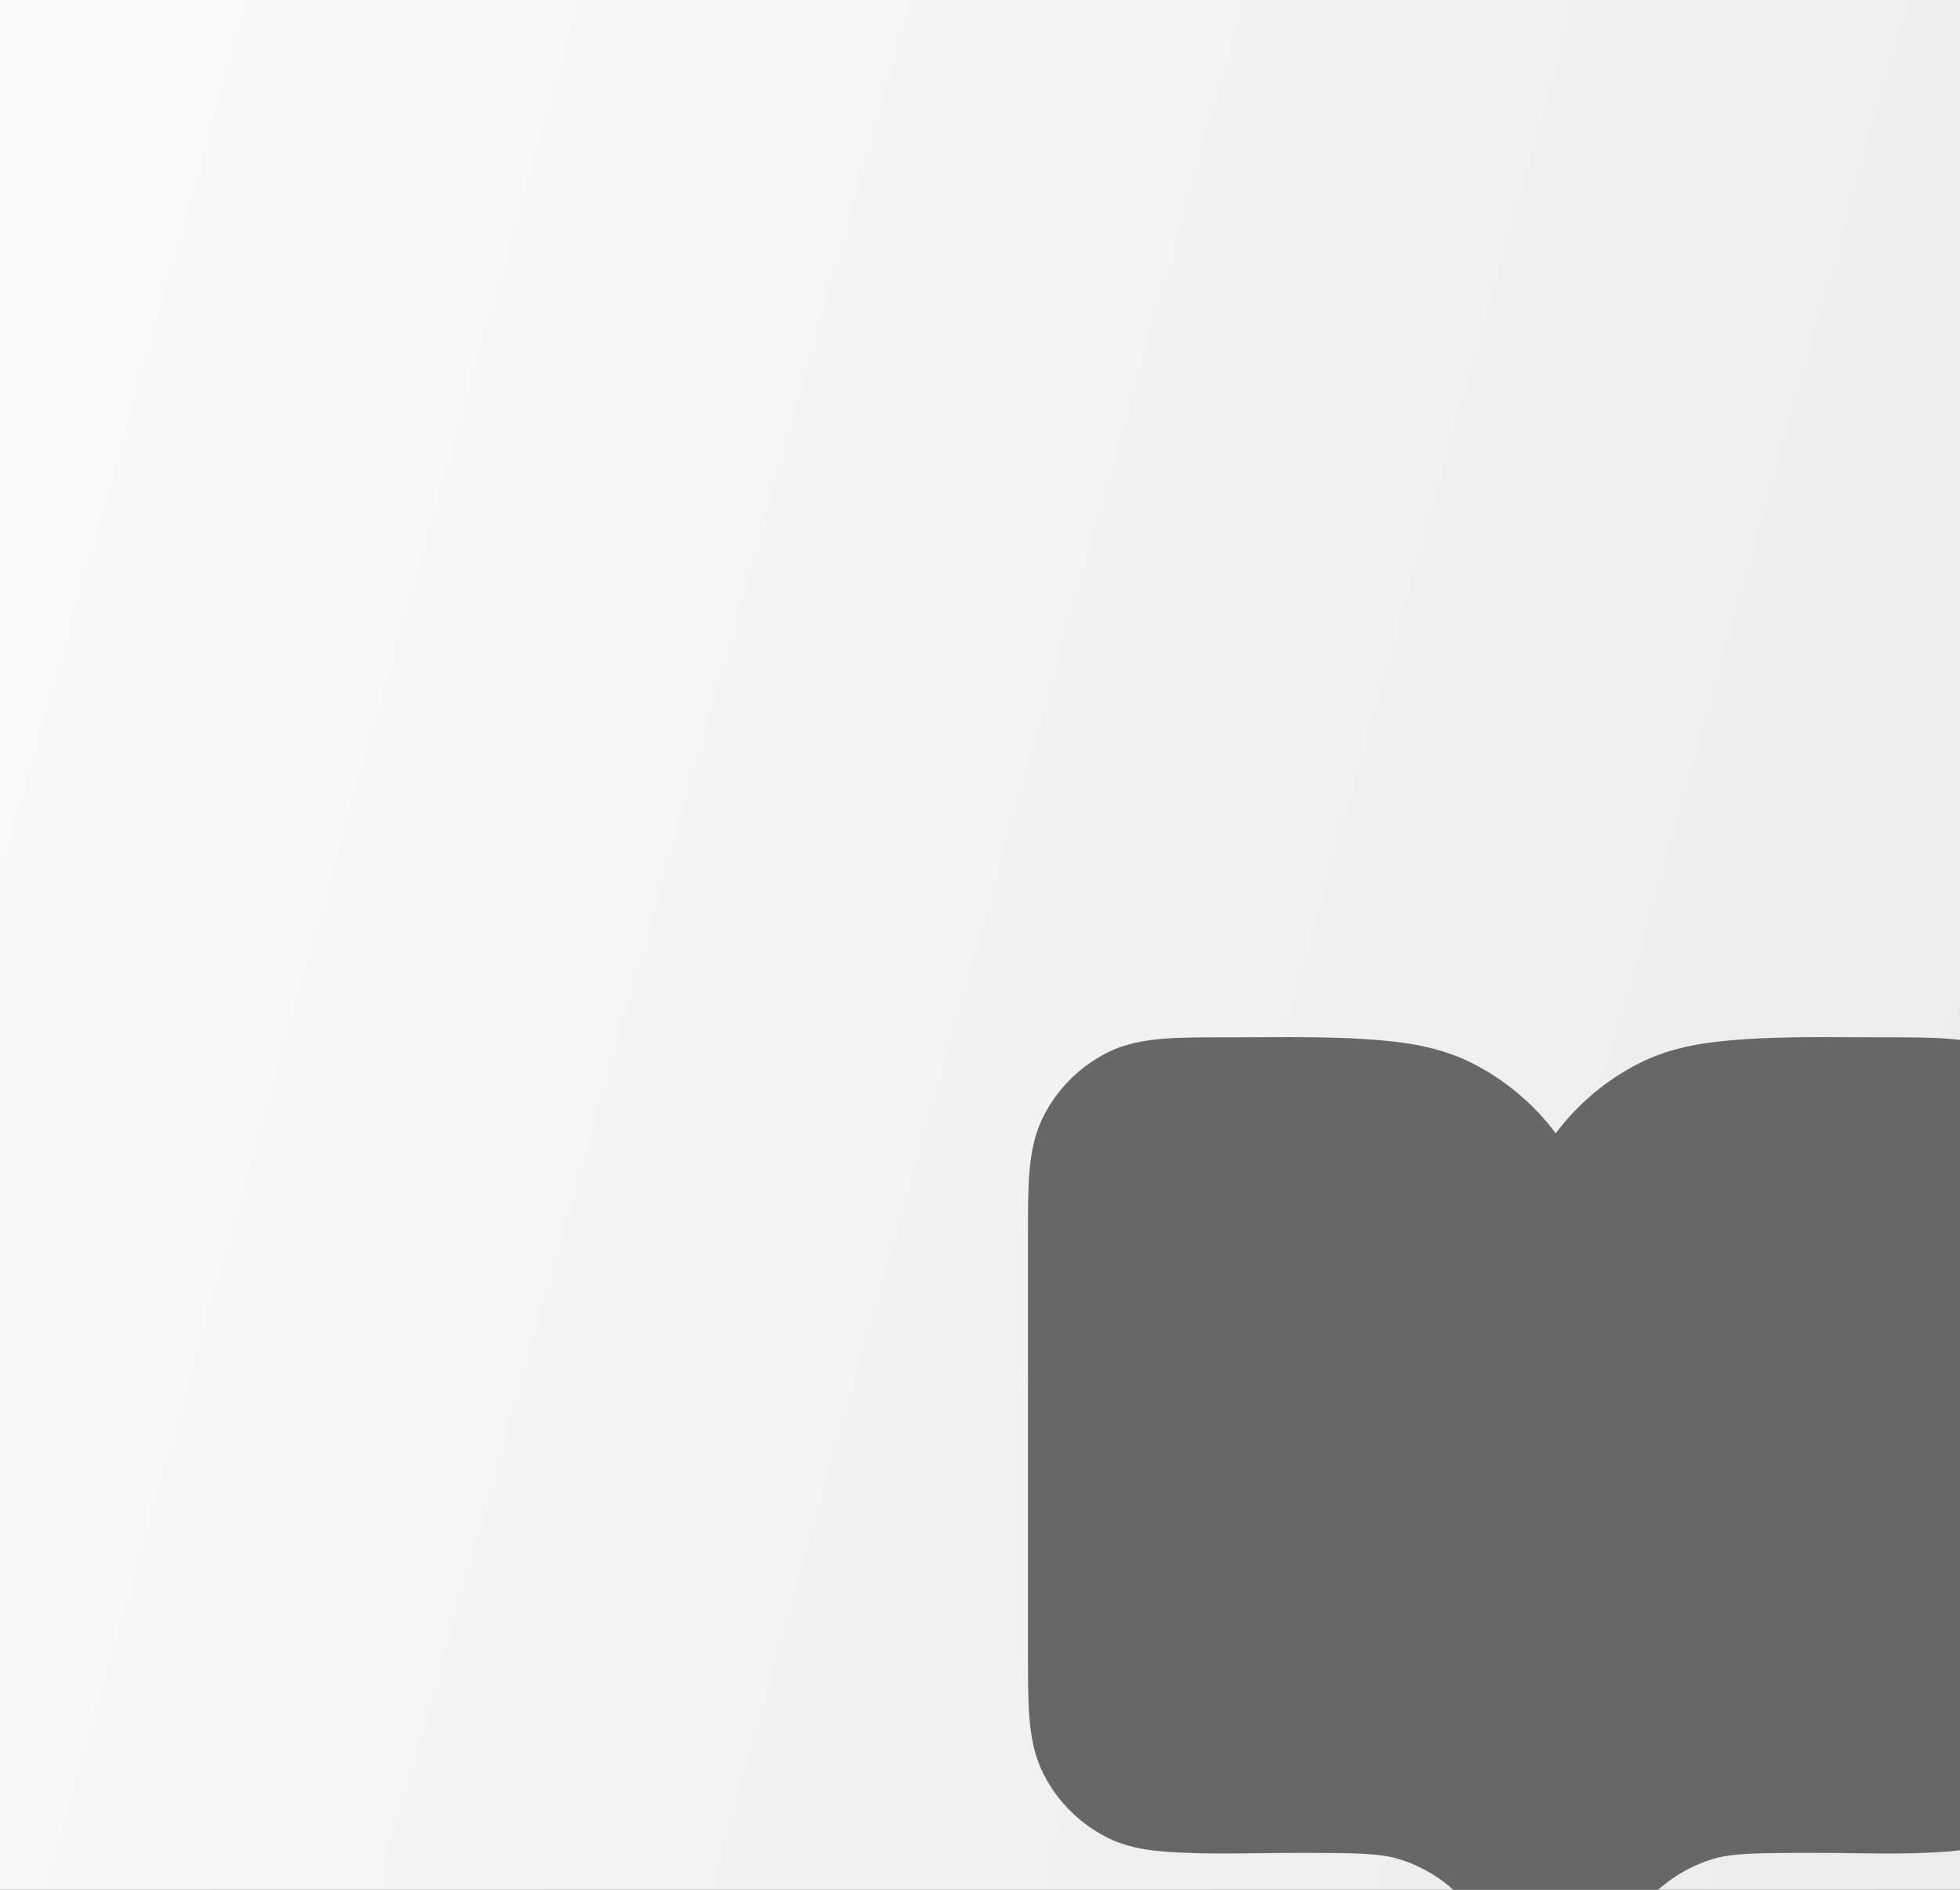<svg width="560" height="540" viewBox="0 0 560 540" fill="none" xmlns="http://www.w3.org/2000/svg">
<rect x="0" y="0" width="560" height="540" fill="#333333" stroke="none"/>
<g clip-path="url(#clip0_4237_98419)">
<rect width="560" height="540" fill="url(#paint0_linear_4237_98419)"/>
<g style="mix-blend-mode:color-burn">
<path d="M529.781 296.386C532.604 296.4 535.426 296.415 538.245 296.415C545.471 296.415 551.705 296.414 556.84 296.834C562.259 297.277 567.65 298.254 572.837 300.897C580.575 304.84 586.866 311.131 590.809 318.87C593.452 324.056 594.429 329.447 594.872 334.866C595.292 340.001 595.292 346.235 595.291 353.461V472.41C595.292 479.636 595.292 485.87 594.872 491.005C594.429 496.425 593.452 501.815 590.809 507.002C586.866 514.74 580.575 521.031 572.837 524.974C567.65 527.617 562.259 528.595 556.84 529.037C547.669 529.787 538.383 529.666 529.138 529.546C525.707 529.501 522.282 529.457 518.87 529.457C500.849 529.457 494.695 529.596 489.312 531.231C484.139 532.802 479.326 535.378 475.15 538.811C468.846 543.992 464.222 551.354 459.78 558.428C458.495 560.473 457.226 562.495 455.936 564.432C454.214 567.036 451.613 569.042 448.472 569.993C442.691 571.744 436.445 569.503 433.094 564.477C431.793 562.526 430.514 560.489 429.219 558.428C424.777 551.354 420.154 543.992 413.85 538.811C409.673 535.378 404.861 532.802 399.687 531.231C394.304 529.596 388.15 529.457 370.13 529.457C366.718 529.457 363.293 529.501 359.862 529.546C350.616 529.666 341.33 529.787 332.16 529.037C326.74 528.595 321.35 527.617 316.163 524.974C308.425 521.031 302.133 514.74 298.19 507.002C295.548 501.815 294.57 496.425 294.127 491.005C293.708 485.87 293.708 479.637 293.708 472.41V353.461C293.708 346.235 293.708 340.001 294.127 334.866C294.57 329.447 295.548 324.056 298.19 318.87C302.133 311.131 308.425 304.84 316.163 300.897C321.35 298.254 326.74 297.277 332.16 296.834C337.294 296.414 343.528 296.415 350.755 296.415C353.573 296.415 356.395 296.4 359.218 296.386C370.786 296.326 382.377 296.266 393.897 297.207C403.888 298.024 412.664 299.748 420.784 303.885C430.154 308.66 438.252 315.501 444.5 323.831C450.748 315.501 458.845 308.66 468.216 303.885C476.335 299.748 485.111 298.024 495.102 297.207C506.622 296.266 518.214 296.326 529.781 296.386Z" fill="#676767"/>
</g>
</g>
<defs>
<linearGradient id="paint0_linear_4237_98419" x1="0" y1="0" x2="659.803" y2="186.036" gradientUnits="userSpaceOnUse">
<stop stop-color="#F8FAFC"/>
<stop offset="1" stop-color="#E9EBED"/>
</linearGradient>
<clipPath id="clip0_4237_98419">
<rect width="560" height="540" fill="white"/>
</clipPath>
</defs>
</svg>

